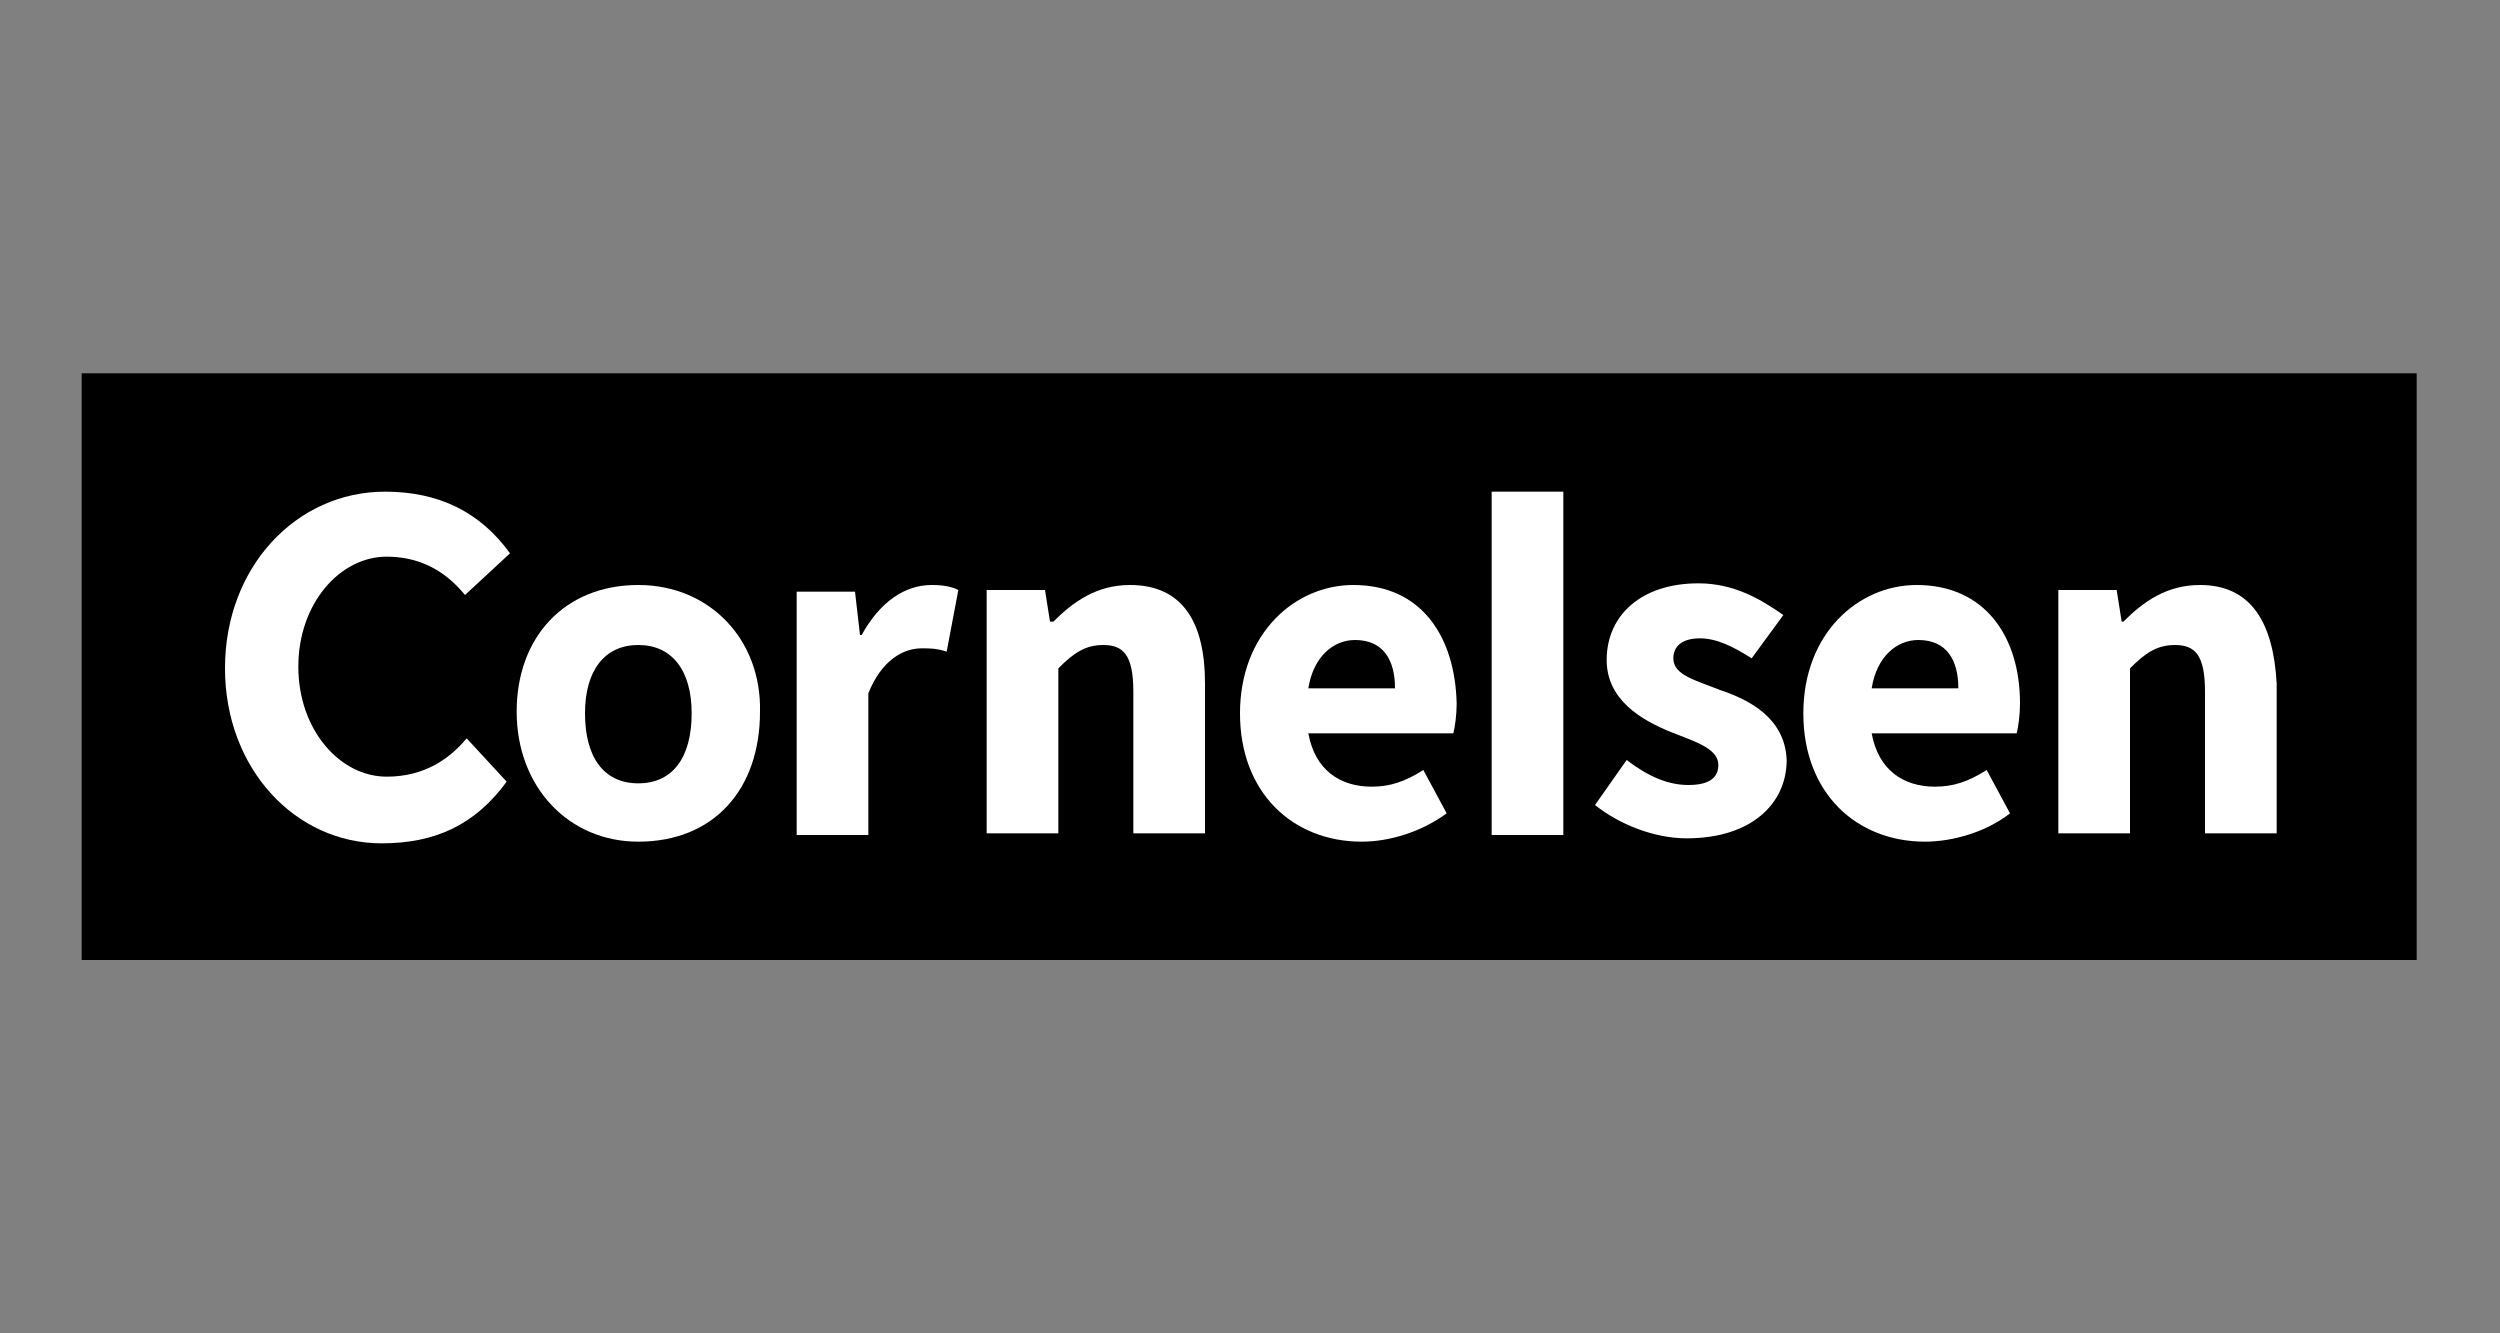 <svg xmlns="http://www.w3.org/2000/svg" xmlns:xlink="http://www.w3.org/1999/xlink" id="Ebene_1" x="0px" y="0px" viewBox="0 0 150 80" style="enable-background:new 0 0 150 80;" xml:space="preserve">
<rect x="0" y="0" width="150" height="80" fill="#808080" stroke="none"/>
<style type="text/css">
	.st0{fill:#FFFFFF;}
</style>
<path d="M145.1,22.4H4.9v35.2h140.1V22.4z"></path>
<g>
	<path class="st0" d="M132,35.1c-2,0-3.4,1-4.6,2.2h-0.1l-0.3-1.9h-3.5v14.6h4.3v-9.9c0.9-0.9,1.6-1.4,2.7-1.4   c1.2,0,1.8,0.6,1.8,2.8v8.5h4.3V41C136.4,37.4,135.1,35.1,132,35.1"></path>
	<path class="st0" d="M115,35.1c-3.5,0-6.8,2.9-6.8,7.7c0,4.8,3.2,7.7,7.3,7.7c1.7,0,3.7-0.6,5.1-1.7l-1.4-2.6c-1.1,0.7-2,1-3.1,1   c-1.9,0-3.4-1-3.8-3.2h8.7c0.1-0.4,0.2-1.1,0.2-1.8C121.2,38.2,119.1,35.1,115,35.1L115,35.1z M112.3,41.3c0.3-1.9,1.5-2.9,2.8-2.9   c1.7,0,2.4,1.2,2.4,2.9H112.3z"></path>
	<path class="st0" d="M103.2,41.4c-1.5-0.6-2.8-0.9-2.8-1.9c0-0.7,0.5-1.2,1.6-1.2c1,0,2,0.5,3.1,1.2l1.9-2.6   c-1.3-0.9-2.9-1.9-5.1-1.9c-3.4,0-5.5,1.9-5.5,4.6c0,2.4,2.1,3.6,3.8,4.3c1.5,0.6,2.9,1,2.9,2c0,0.8-0.6,1.2-1.8,1.2   c-1.2,0-2.4-0.5-3.7-1.5l-1.9,2.7c1.5,1.2,3.6,2,5.5,2c3.9,0,6-2.1,6-4.7C107.1,43.1,105,42,103.2,41.4"></path>
	<path class="st0" d="M81.2,35.1c-3.5,0-6.8,2.9-6.8,7.7c0,4.8,3.2,7.7,7.3,7.7c1.7,0,3.6-0.6,5.1-1.7l-1.4-2.6c-1.1,0.7-2,1-3.1,1   c-1.9,0-3.4-1-3.8-3.2h8.7c0.1-0.4,0.2-1.1,0.2-1.8C87.3,38.2,85.3,35.1,81.2,35.1z M78.5,41.3c0.3-1.9,1.5-2.9,2.8-2.9   c1.7,0,2.4,1.2,2.4,2.9H78.5z"></path>
	<path class="st0" d="M67.8,35.1c-2,0-3.4,1-4.6,2.2H63l-0.3-1.9h-3.5v14.6h4.3v-9.9c0.9-0.9,1.6-1.4,2.7-1.4c1.2,0,1.8,0.6,1.8,2.8   v8.5h4.3V41C72.3,37.4,71,35.1,67.8,35.1"></path>
	<path class="st0" d="M51.7,38.1h-0.1l-0.3-2.6h-3.5v14.6h4.3v-8.5c0.8-2,2.1-2.7,3.2-2.7c0.5,0,0.9,0,1.5,0.2l0.7-3.7   c-0.4-0.2-0.9-0.3-1.6-0.3C54.3,35.1,52.8,36.1,51.7,38.1"></path>
	<path class="st0" d="M91.6,29.5h-2.1v20.6h4.3V29.5H91.6z"></path>
	<path class="st0" d="M38.3,35.1c-4.4,0-7.3,3.1-7.3,7.6c0,4.5,3.1,7.8,7.3,7.8c4.5,0,7.3-3.1,7.3-7.8   C45.7,38.4,42.6,35.1,38.3,35.1 M38.3,47c-2.1,0-3.2-1.6-3.2-4.2c0-2.6,1.2-4.1,3.2-4.1c2,0,3.2,1.5,3.2,4.1   C41.5,45.4,40.4,47,38.3,47"></path>
	<path class="st0" d="M23.2,33.4c1.8,0,3.4,0.7,4.7,2.3l2.7-2.5c-1.8-2.5-4.3-3.7-7.5-3.7c-5.3,0-9.6,4.5-9.6,10.6   c0,6,4.2,10.5,9.4,10.5c3.2,0,5.6-1.1,7.5-3.7L28,44.3c-1,1.2-2.5,2.3-4.8,2.3c-2.8,0-5.3-2.8-5.3-6.6   C17.9,36.2,20.4,33.4,23.2,33.4"></path>
</g>
</svg>